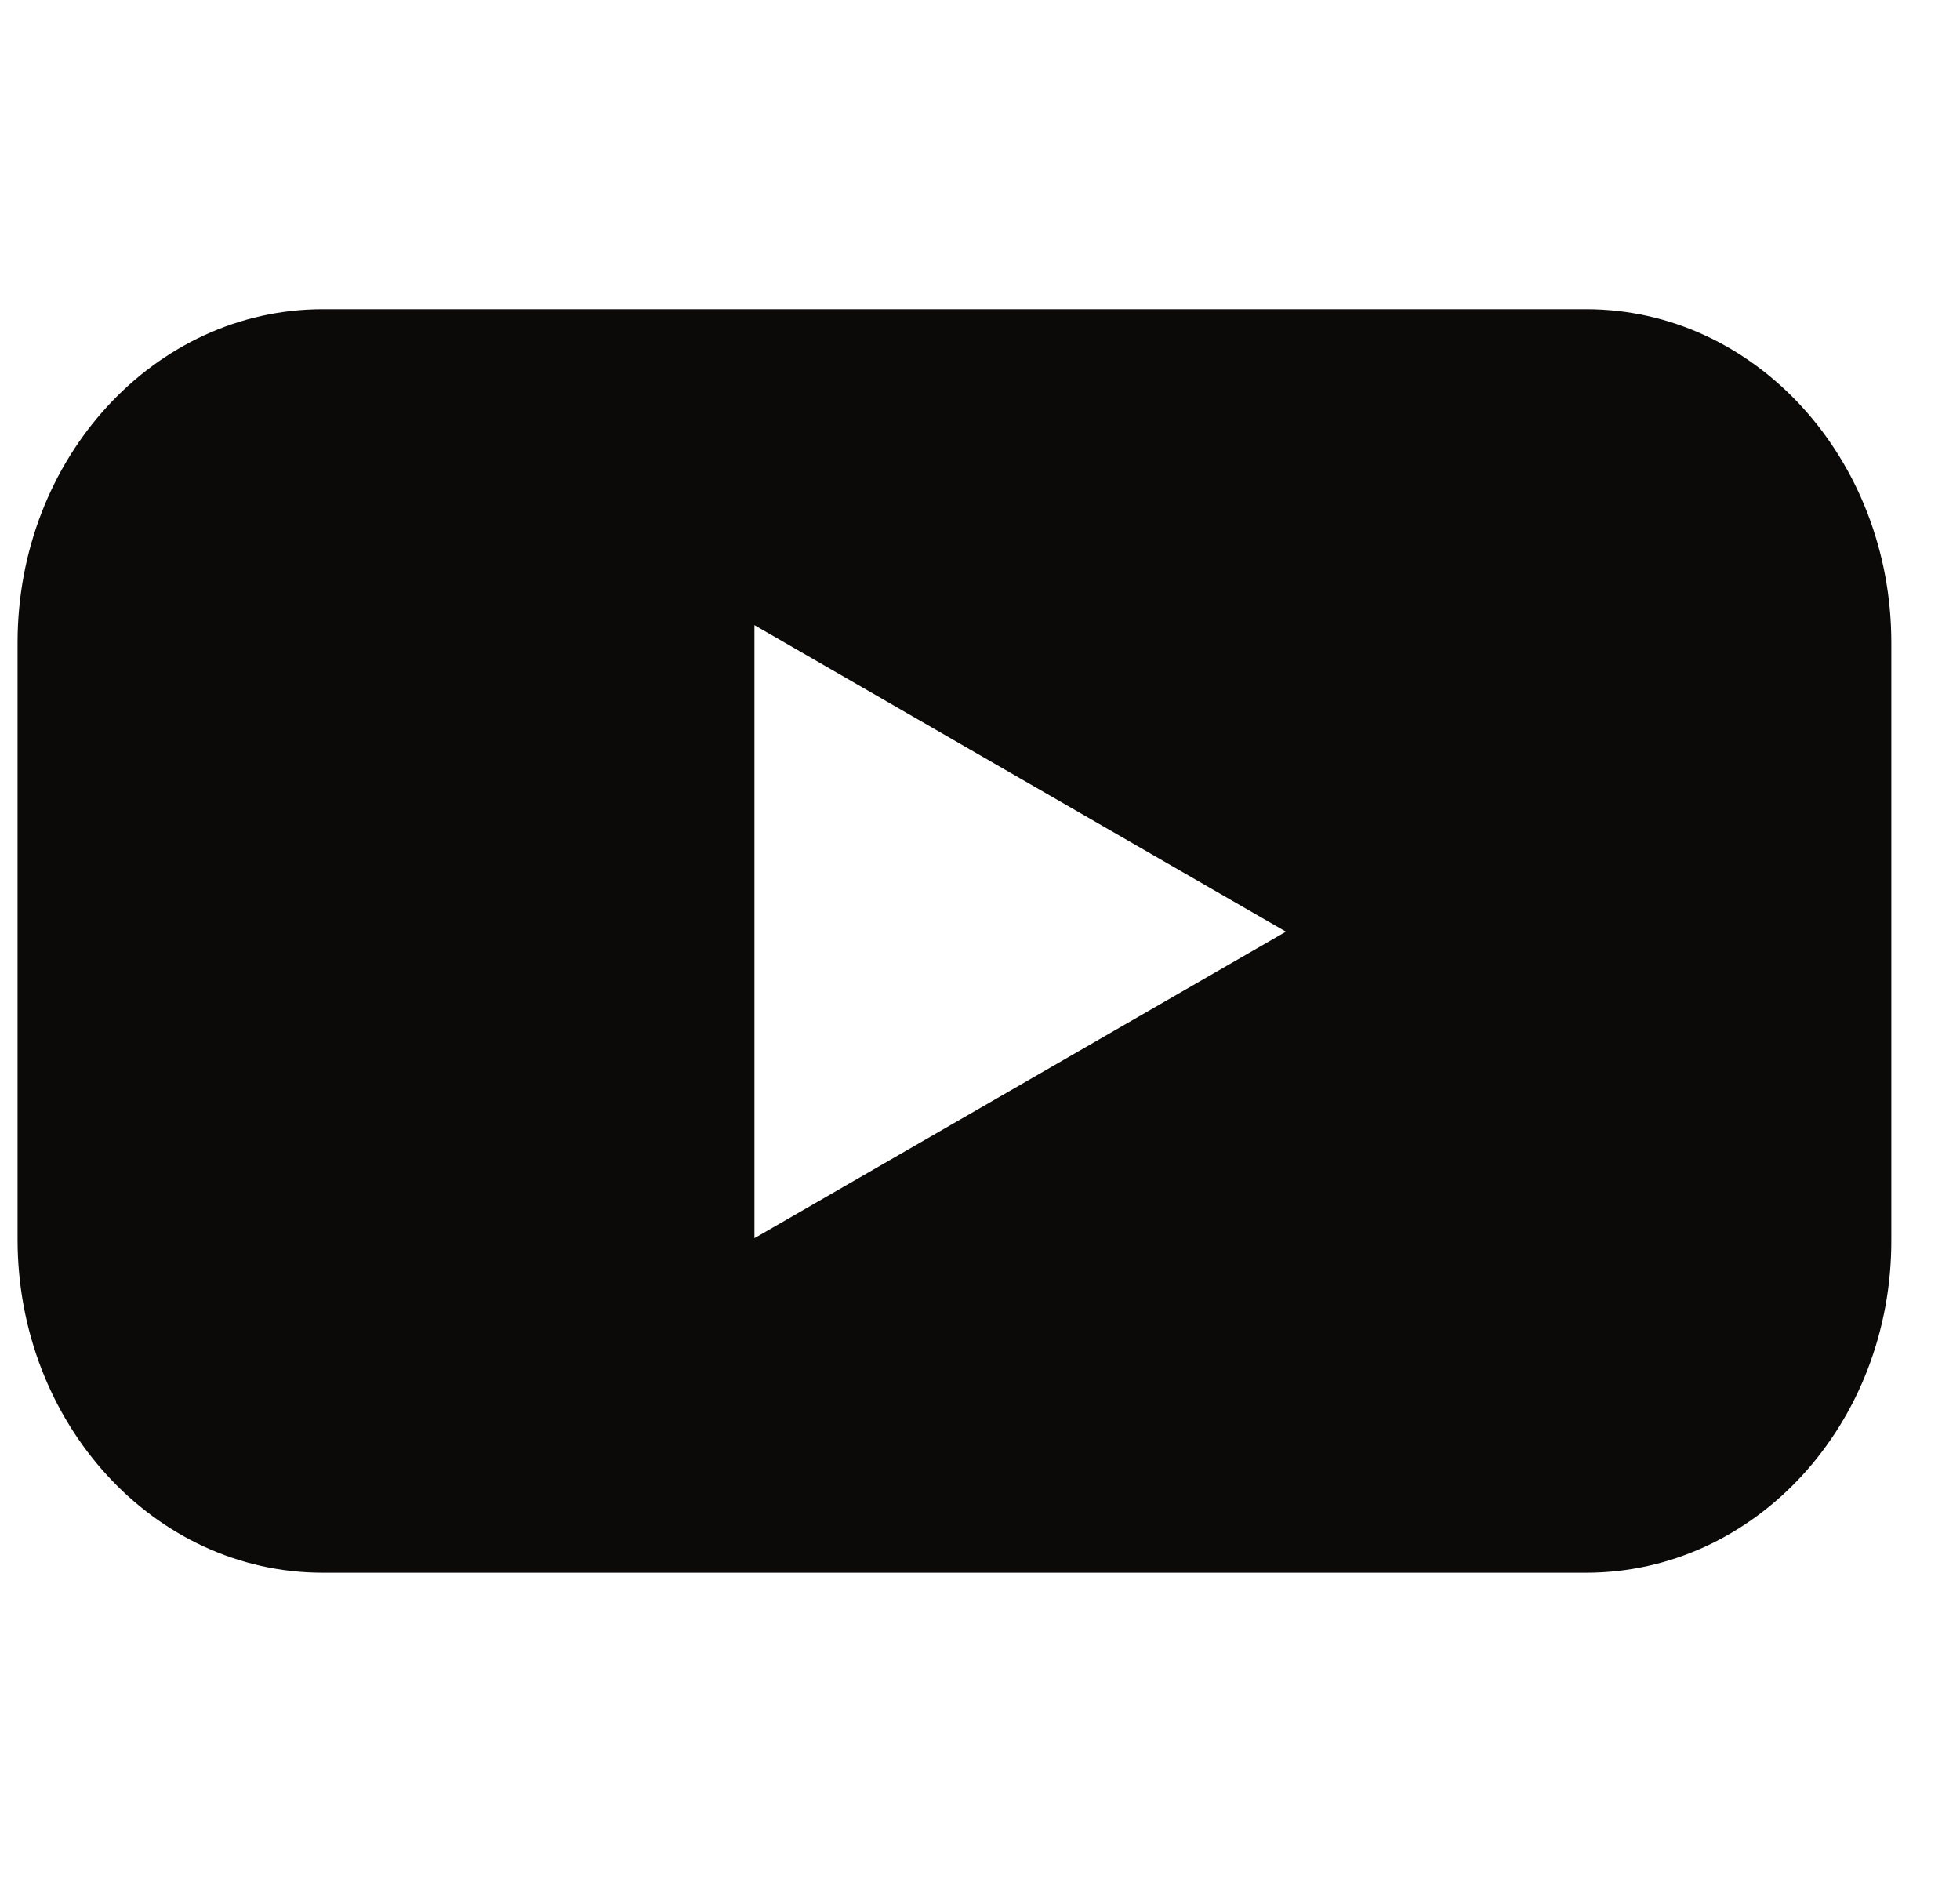 <svg width="25" height="24" viewBox="0 0 25 24" fill="none" xmlns="http://www.w3.org/2000/svg">
<g clip-path="url(#clip0_326_4819)">
<path fill-rule="evenodd" clip-rule="evenodd" d="M4.117 20.056H20.231C22.387 20.056 24.133 18.159 24.124 15.804V8.196C24.124 5.85 22.387 3.943 20.231 3.943H4.117C1.97 3.943 0.224 5.841 0.224 8.196V15.804C0.224 18.149 1.961 20.056 4.117 20.056ZM9.623 7.972L16.402 11.881L9.623 15.79V7.972Z" fill="#0C0A08"/>
</g>
<defs>
<clipPath id="clip0_326_4819">
<rect width="24" height="24" fill="white" transform="translate(0.174)"/>
</clipPath>
</defs>
</svg>
